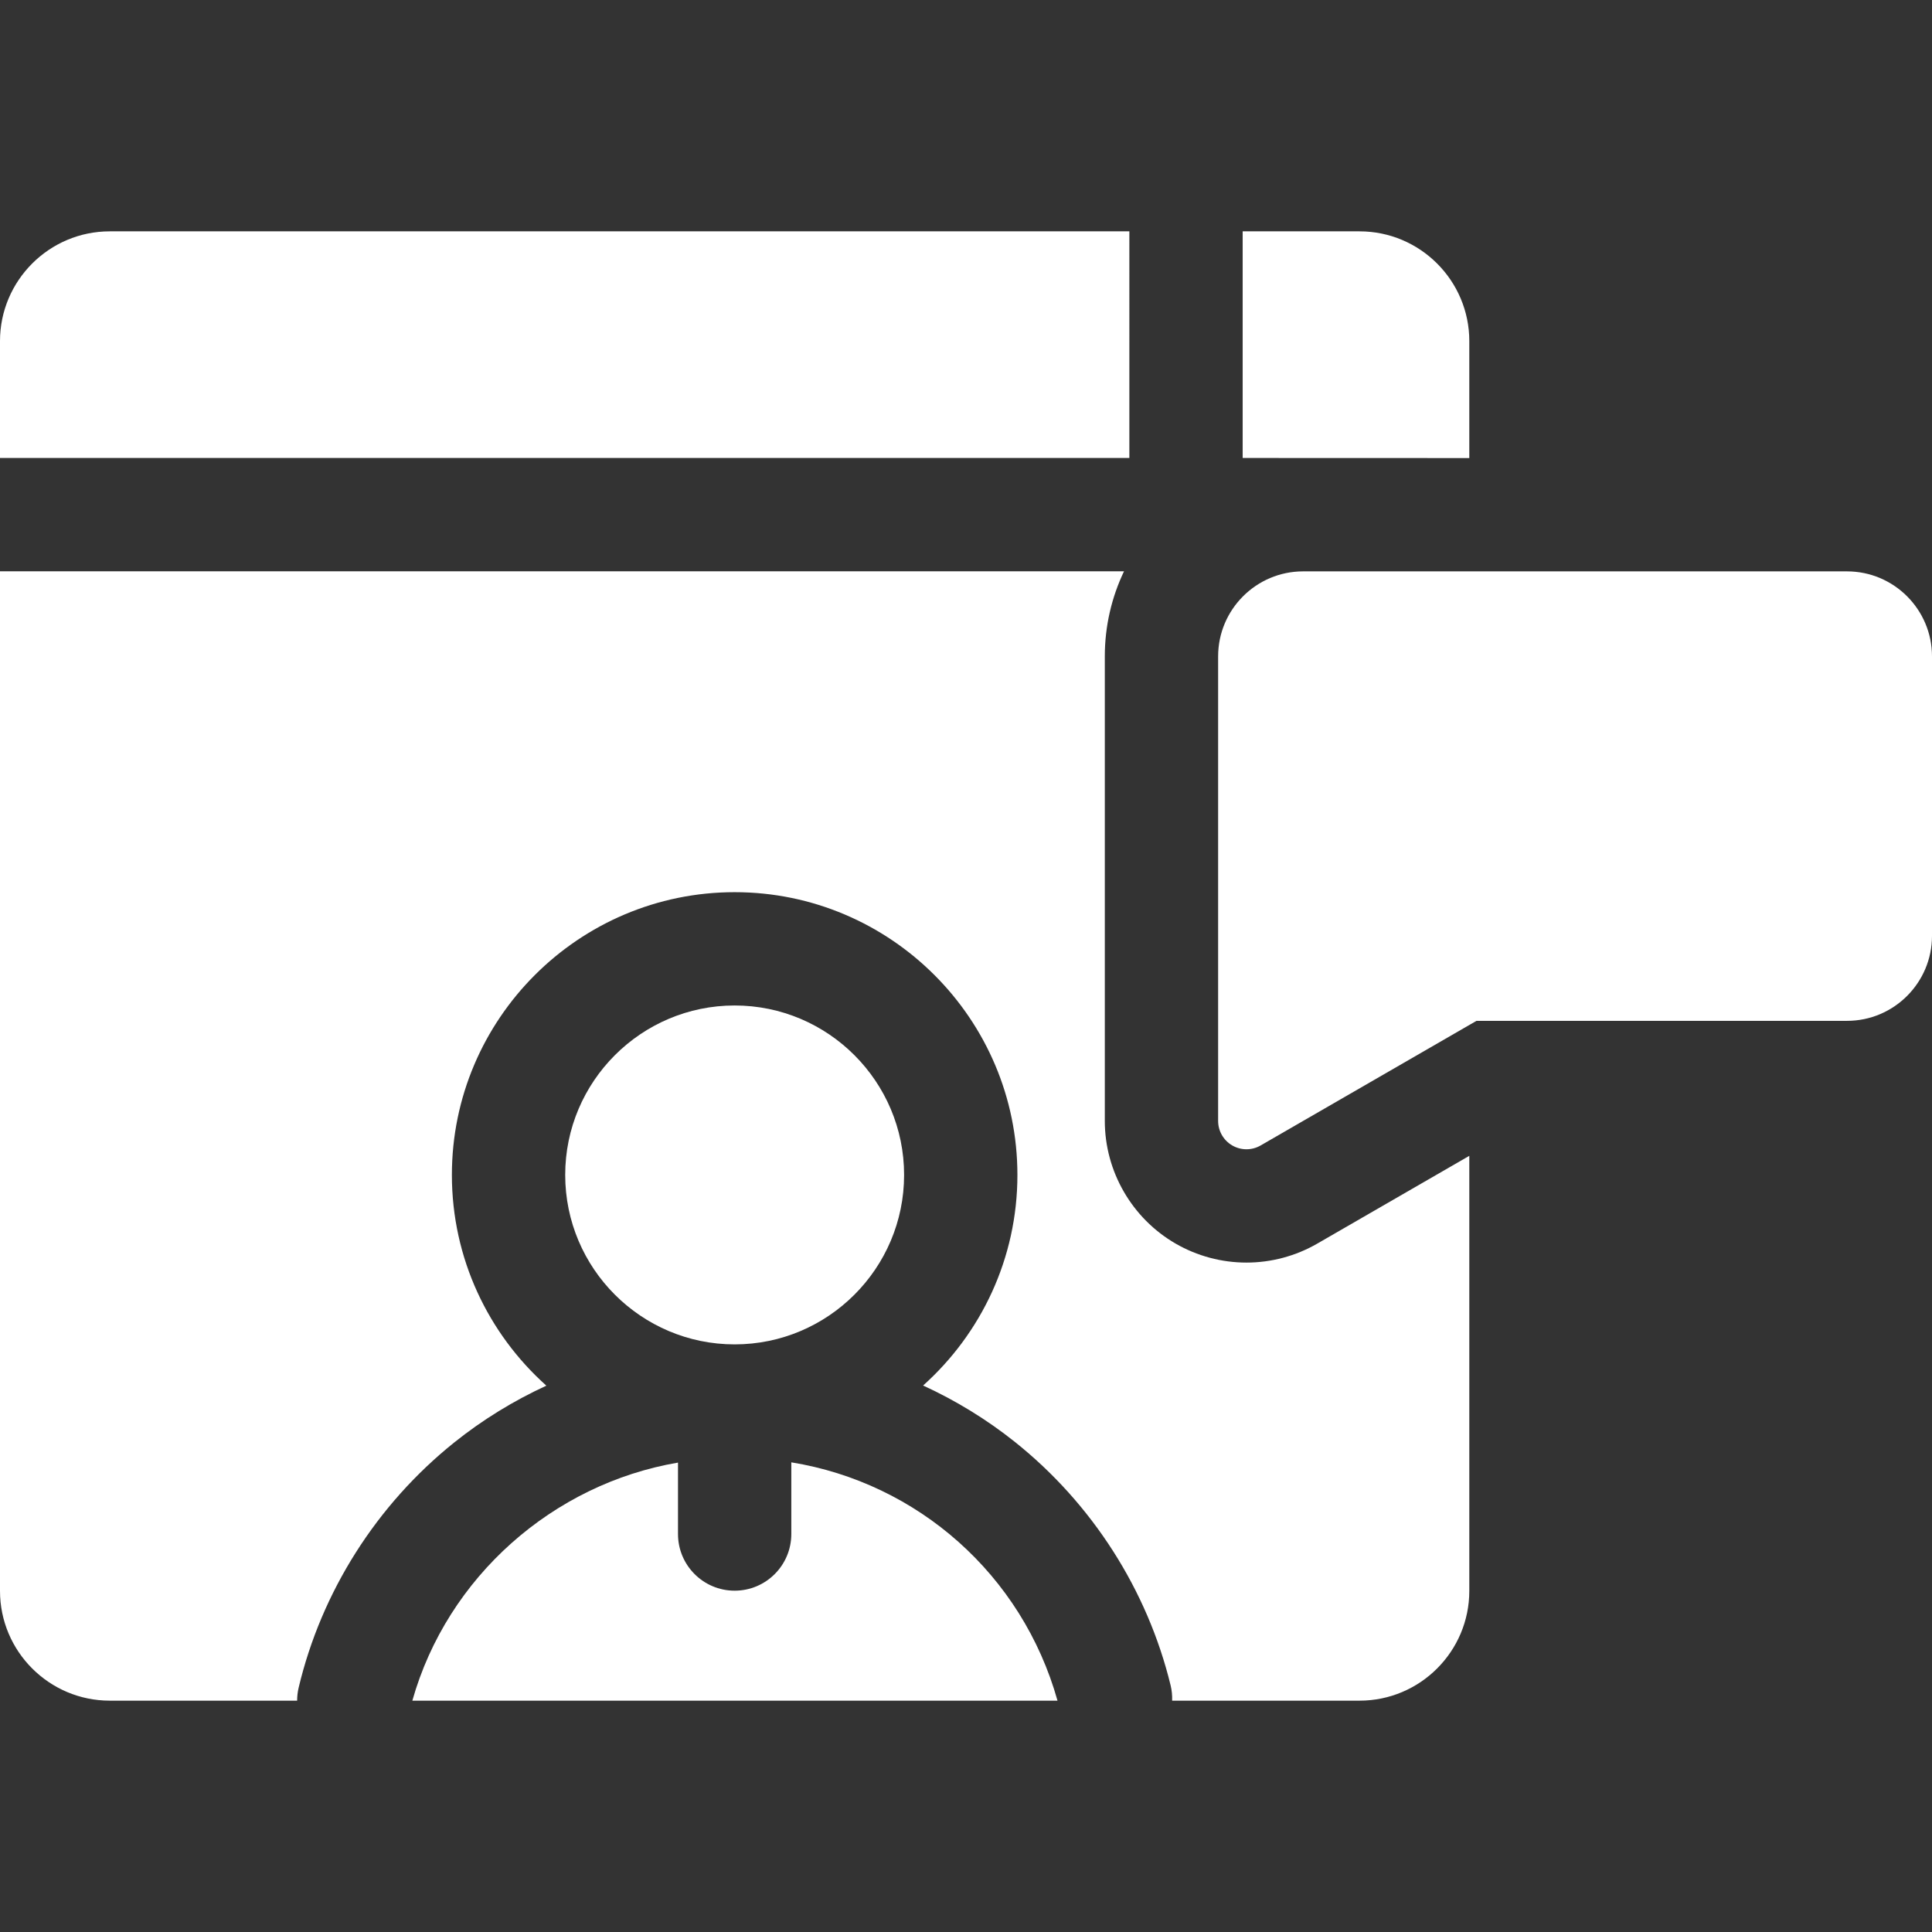 <?xml version="1.0"?>
<svg xmlns="http://www.w3.org/2000/svg" id="Layer_1" enable-background="new 0 0 511.5 511.5" height="512px" viewBox="0 0 511.5 511.5" width="512px"><rect x="0" y="0" width="511.5" height="511.5" fill="#333333" stroke="none"/><g><g><path d="m489 151.271h-144c-12.407 0-22.5 10.094-22.5 22.5v123c0 2.68 1.43 5.155 3.75 6.495 1.16.67 2.455 1.005 3.75 1.005s2.59-.335 3.75-1.005l57.149-32.995h98.101c12.407 0 22.5-10.094 22.5-22.5v-74c0-12.406-10.093-22.5-22.5-22.5z" data-original="#000000" class="active-path" data-old_color="#000000" fill="#FFFFFF"/><path d="m239.362 311.064c0-24.736-20.125-44.861-44.862-44.861s-44.862 20.125-44.862 44.861c0 24.737 20.125 44.863 44.862 44.863 24.737.001 44.862-20.125 44.862-44.863z" data-original="#000000" class="active-path" data-old_color="#000000" fill="#FFFFFF"/><path d="m299 61.25h-269.94c-16.024 0-29.06 13.036-29.06 29.06v30.94h299z" data-original="#000000" class="active-path" data-old_color="#000000" fill="#FFFFFF"/><path d="m209.5 387.156v18.979c0 8.284-6.716 15-15 15s-15-6.716-15-15v-18.911c-33.07 5.635-61.082 30.255-70.331 63.026h170.805c-9.35-33.347-37.009-57.651-70.474-63.094z" data-original="#000000" class="active-path" data-old_color="#000000" fill="#FFFFFF"/><path d="m389 90.31c0-16.023-13.036-29.06-29.06-29.06h-30.94v60l60 .021z" data-original="#000000" class="active-path" data-old_color="#000000" fill="#FFFFFF"/><path d="m330 334.271c-6.575 0-13.059-1.737-18.752-5.025-11.564-6.678-18.748-19.121-18.748-32.475v-123c0-8.056 1.829-15.692 5.086-22.521h-297.586v269.94c0 16.023 13.036 29.06 29.06 29.06h49.605c.005-1.123.123-2.261.393-3.4 6.02-25.403 20.634-48.457 41.15-64.915 7.527-6.038 15.754-11.08 24.441-15.08-15.337-13.719-25.012-33.642-25.012-55.79 0-41.278 33.583-74.861 74.862-74.861s74.862 33.583 74.862 74.861c0 22.126-9.656 42.033-24.967 55.751 8.624 3.962 16.797 8.949 24.279 14.917 20.462 16.323 35.111 39.217 41.248 64.465.331 1.36.449 2.719.404 4.053h49.615c16.023 0 29.06-13.036 29.06-29.06v-115.182l-40.25 23.238c-5.691 3.287-12.175 5.024-18.75 5.024z" data-original="#000000" class="active-path" data-old_color="#000000" fill="#FFFFFF"/></g></g> </svg>

